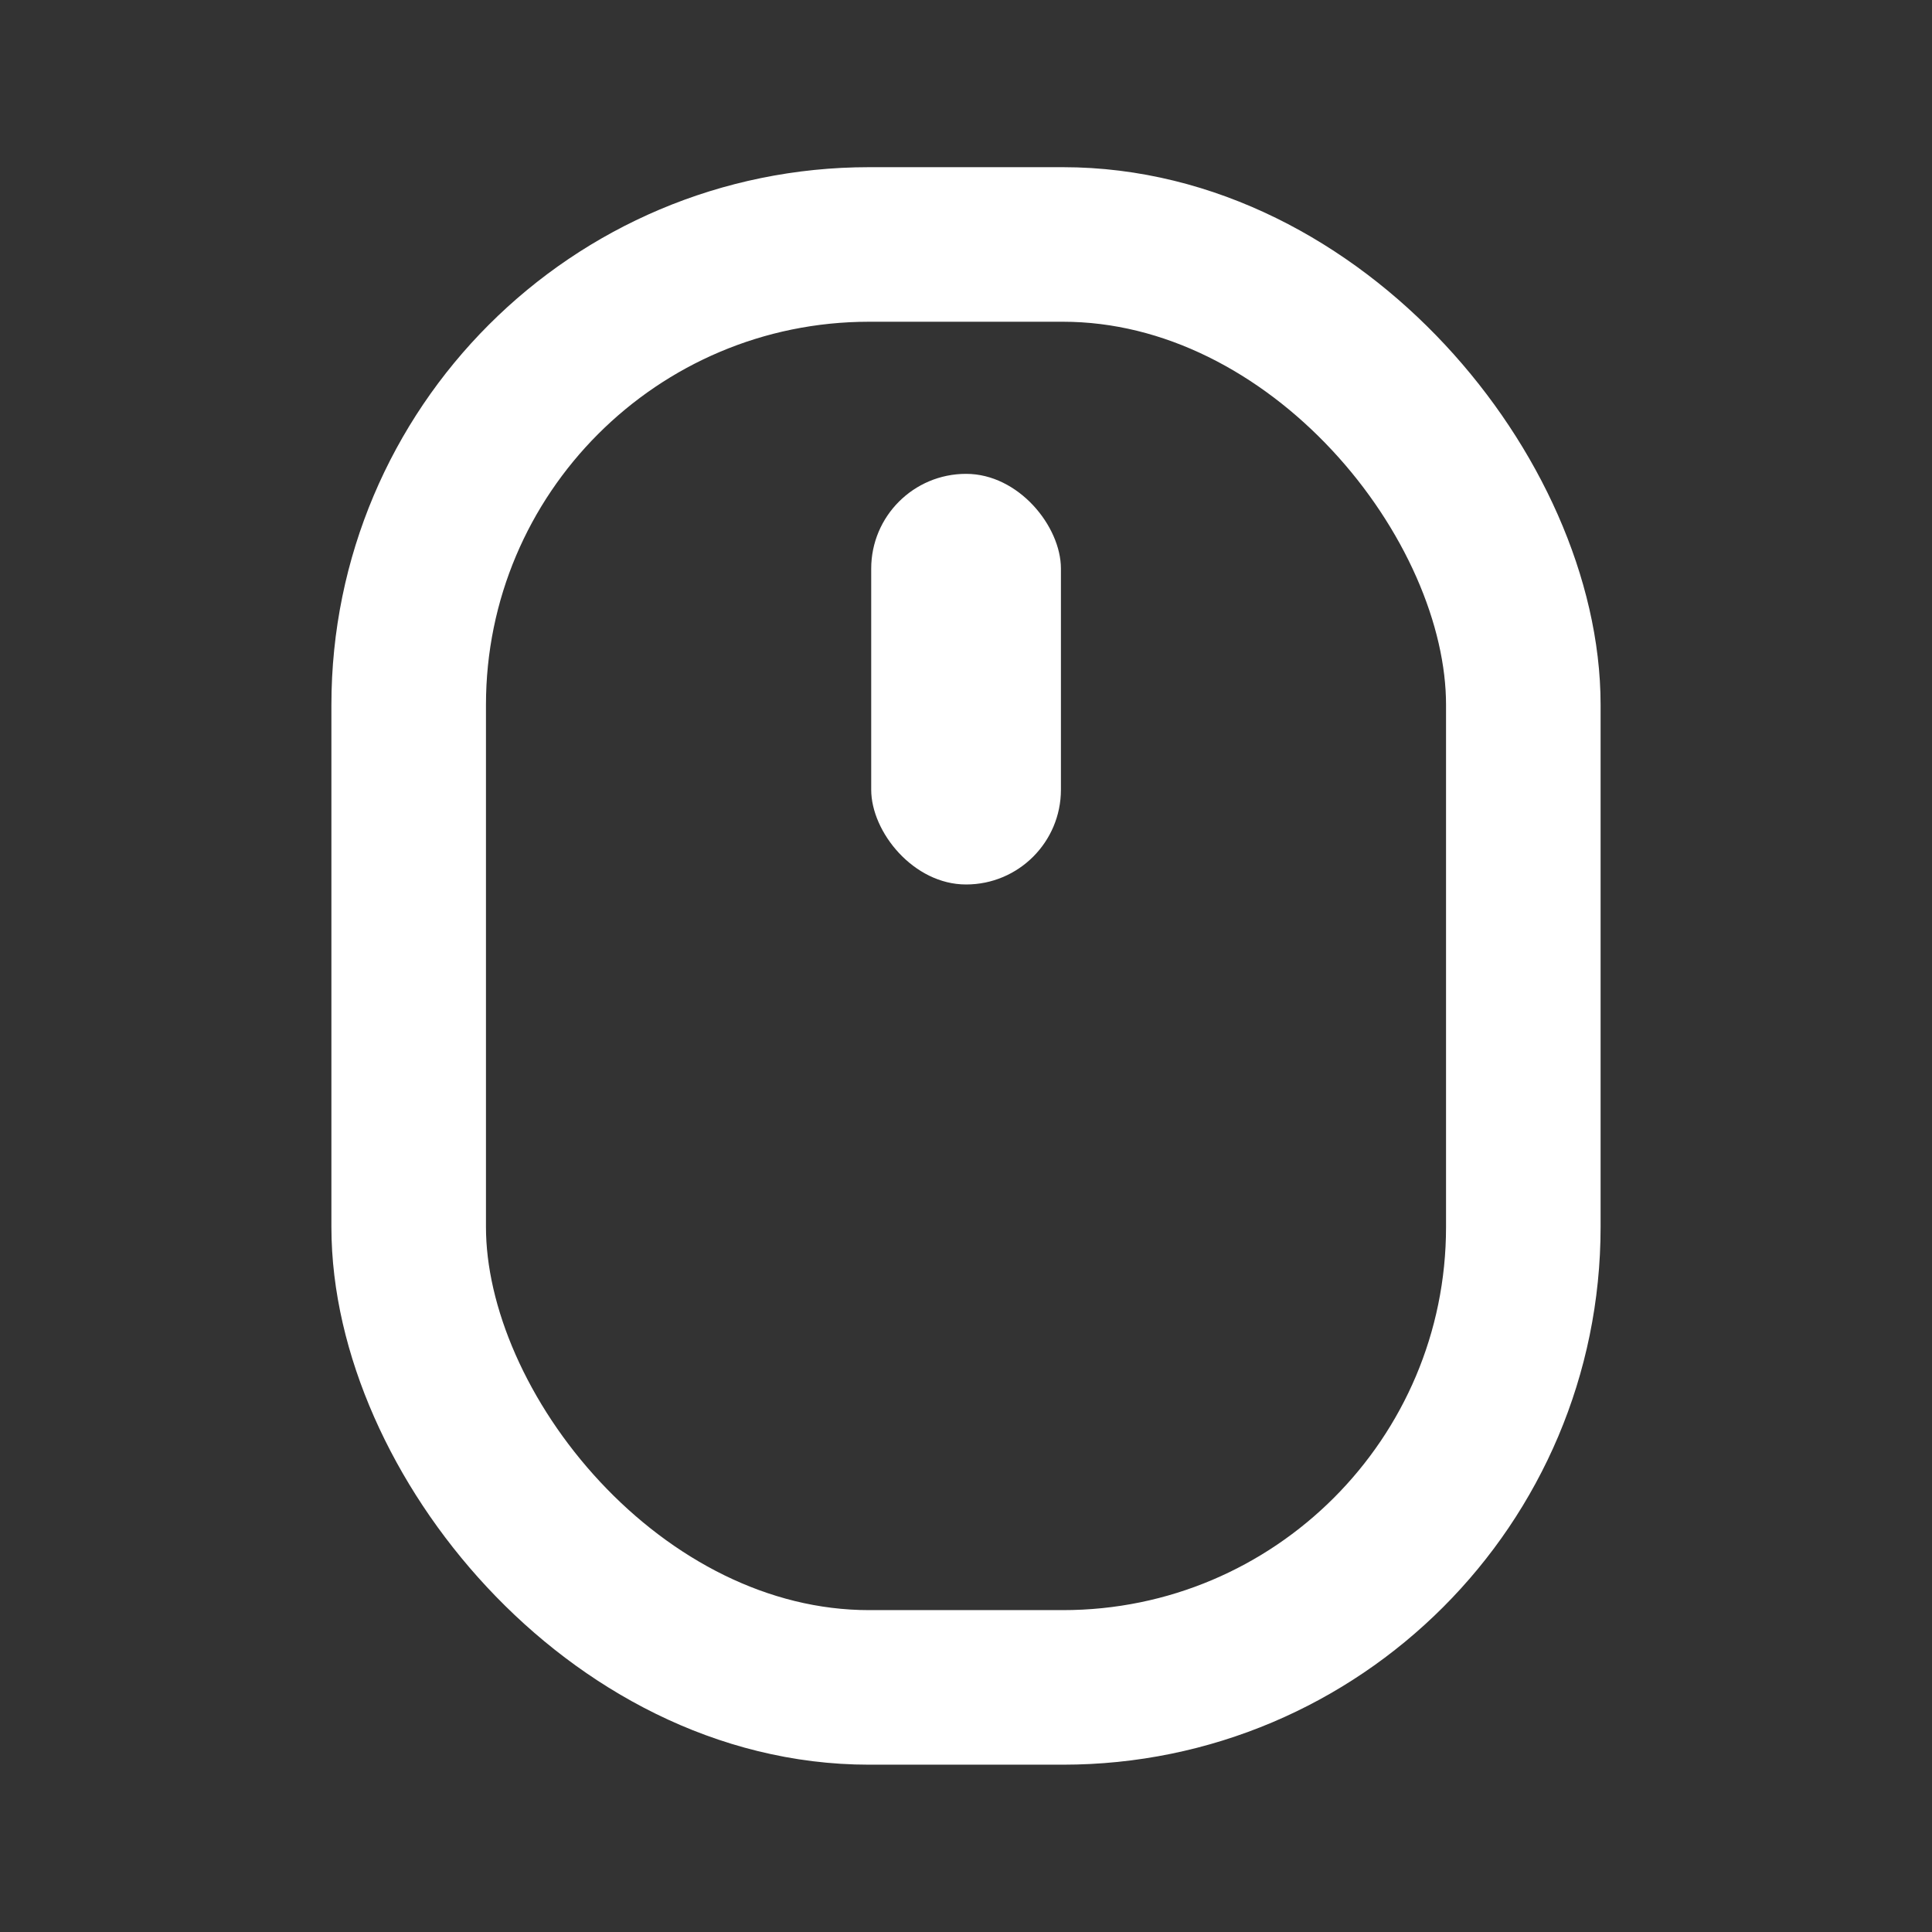 <?xml version="1.0" encoding="UTF-8"?><svg id="mouse_-_Pcsx2" xmlns="http://www.w3.org/2000/svg" viewBox="0 0 150 150"><rect x="0" y="0" width="150" height="150" fill="#333333" stroke="none"/><defs><style>.cls-1{fill:#fff;}.cls-2{opacity:.85;}.cls-2,.cls-3{fill:none;}.cls-3{stroke:#fff;stroke-miterlimit:10;stroke-width:12px;}</style></defs><g id="tela"><path id="tela-2" class="cls-2" d="M0,0H150V150H0V0Z"/></g><rect id="corpo" class="cls-3" x="31.73" y="18.98" width="86.54" height="112.03" rx="35.75" ry="35.75"/><g id="scroll"><rect class="cls-1" x="67.64" y="36.79" width="14.73" height="31.88" rx="7.36" ry="7.36"/></g></svg>